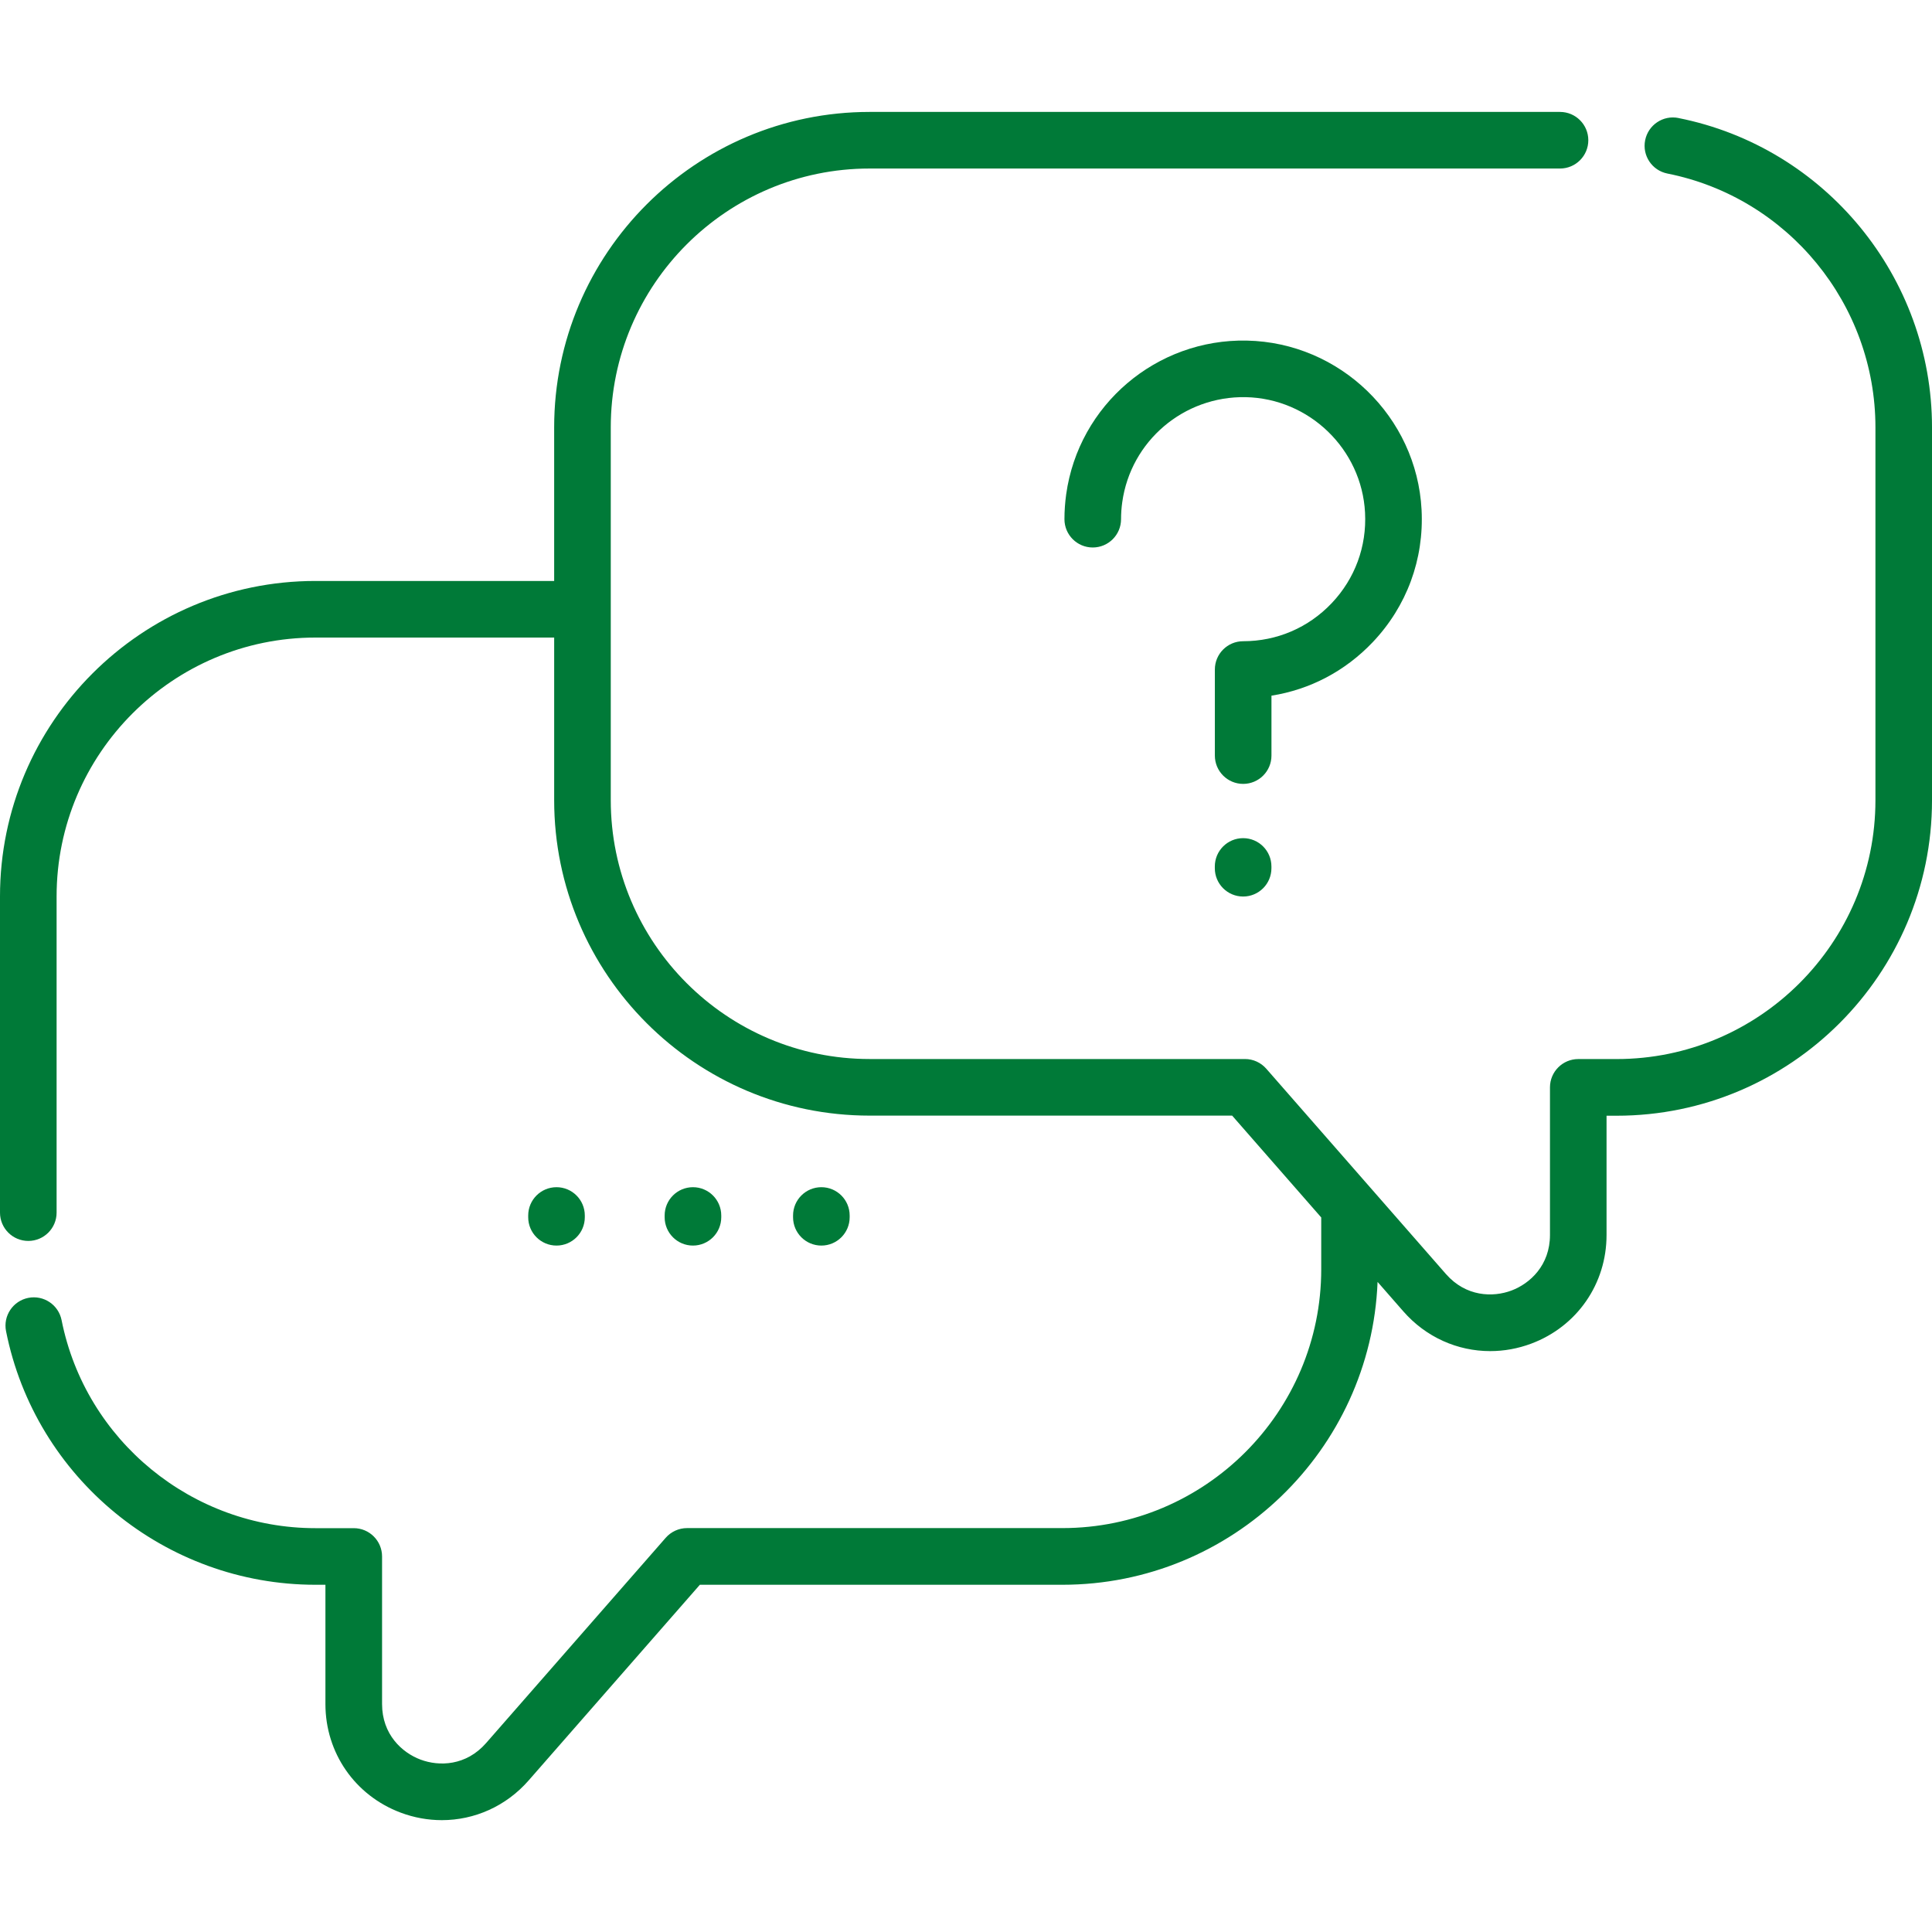 <?xml version="1.0" encoding="UTF-8"?><svg id="icon-resources-faqs" xmlns="http://www.w3.org/2000/svg" viewBox="0 0 512 512"><defs><style>.cls-1{fill:#007a38;}</style></defs><g id="svg354"><path class="cls-1" d="M444.8,31.27c-4.06-.81-8.01,1.83-8.82,5.9s1.83,8.01,5.9,8.82c31.94,6.35,55.13,34.64,55.13,67.27v98.81c0,37.82-30.77,68.59-68.59,68.59h-10.16c-4.14,0-7.5,3.36-7.5,7.5v39.12c0,8.03-5.27,12.86-10.19,14.72-4.93,1.85-12.08,1.68-17.38-4.37l-47.61-54.41c-1.43-1.63-3.48-2.57-5.65-2.57h-99.48c-37.82,0-68.59-30.77-68.59-68.59v-98.81c0-37.82,30.77-68.59,68.59-68.59h182.97c4.14,0,7.5-3.36,7.5-7.5s-3.36-7.5-7.5-7.5h-182.97c-46.1,0-83.59,37.5-83.59,83.59v40.71h-63.27C37.5,153.96,0,191.46,0,237.55v83.81c0,4.14,3.36,7.5,7.5,7.5s7.5-3.36,7.5-7.5v-83.81c0-37.82,30.77-68.59,68.59-68.59h63.27v43.1c0,46.1,37.5,83.59,83.59,83.59h96.08l23.61,26.99v13.73c0,37.82-30.77,68.59-68.59,68.59h-99.48c-2.16,0-4.22.94-5.65,2.57l-47.61,54.41c-5.3,6.05-12.44,6.22-17.37,4.37-4.93-1.85-10.19-6.69-10.19-14.72v-39.11c0-4.14-3.36-7.5-7.5-7.5h-10.16c-32.63,0-60.92-23.19-67.27-55.13-.81-4.07-4.76-6.7-8.82-5.9-4.07.81-6.71,4.76-5.9,8.82,7.74,38.94,42.22,67.21,81.98,67.21h2.66v31.61c0,12.93,7.82,24.22,19.92,28.77,3.59,1.35,7.28,2,10.93,2,8.65,0,17.02-3.68,23.01-10.53l45.37-51.85h96.08c44.98,0,81.76-35.71,83.52-80.26l6.83,7.81c5.99,6.85,14.36,10.53,23.01,10.53,3.65,0,7.34-.65,10.93-2,12.1-4.55,19.91-15.83,19.91-28.76v-31.62h2.66c46.1,0,83.59-37.5,83.59-83.59v-98.83c0-39.77-28.27-74.24-67.21-81.98h0Z"/><path class="cls-1" d="M154.98,322.59v-.47c0-4.14-3.36-7.5-7.5-7.5s-7.5,3.36-7.5,7.5v.47c0,4.14,3.36,7.5,7.5,7.5s7.5-3.36,7.5-7.5Z"/><path class="cls-1" d="M183.64,330.09c4.14,0,7.5-3.36,7.5-7.5v-.47c0-4.14-3.36-7.5-7.5-7.5s-7.5,3.36-7.5,7.5v.47c0,4.14,3.36,7.5,7.5,7.5Z"/><path class="cls-1" d="M225.17,322.59v-.47c0-4.14-3.36-7.5-7.5-7.5s-7.5,3.36-7.5,7.5v.47c0,4.14,3.36,7.5,7.5,7.5s7.5-3.36,7.5-7.5Z"/><path class="cls-1" d="M336.94,184.36c10.22-1.61,19.55-6.5,26.84-14.17,9.03-9.51,13.63-21.98,12.95-35.1-1.28-24.64-21.62-44.33-46.31-44.83-23.96-.49-44.56,17.03-47.87,40.74-.3,2.18-.46,4.39-.46,6.59,0,4.14,3.36,7.5,7.5,7.5s7.5-3.36,7.5-7.5c0-1.52.11-3.04.32-4.52,2.26-16.19,16.3-28.13,32.71-27.82,16.86.34,30.76,13.79,31.63,30.61.47,8.98-2.68,17.5-8.84,23.99-6.17,6.5-14.51,10.08-23.46,10.08-4.14,0-7.5,3.36-7.5,7.5v22.81c0,4.14,3.36,7.5,7.5,7.5s7.5-3.36,7.5-7.5v-15.89h0Z"/><path class="cls-1" d="M329.44,222.12c-4.14,0-7.5,3.36-7.5,7.5v.47c0,4.14,3.36,7.5,7.5,7.5s7.5-3.36,7.5-7.5v-.47c0-4.14-3.36-7.5-7.5-7.5Z"/></g></svg>